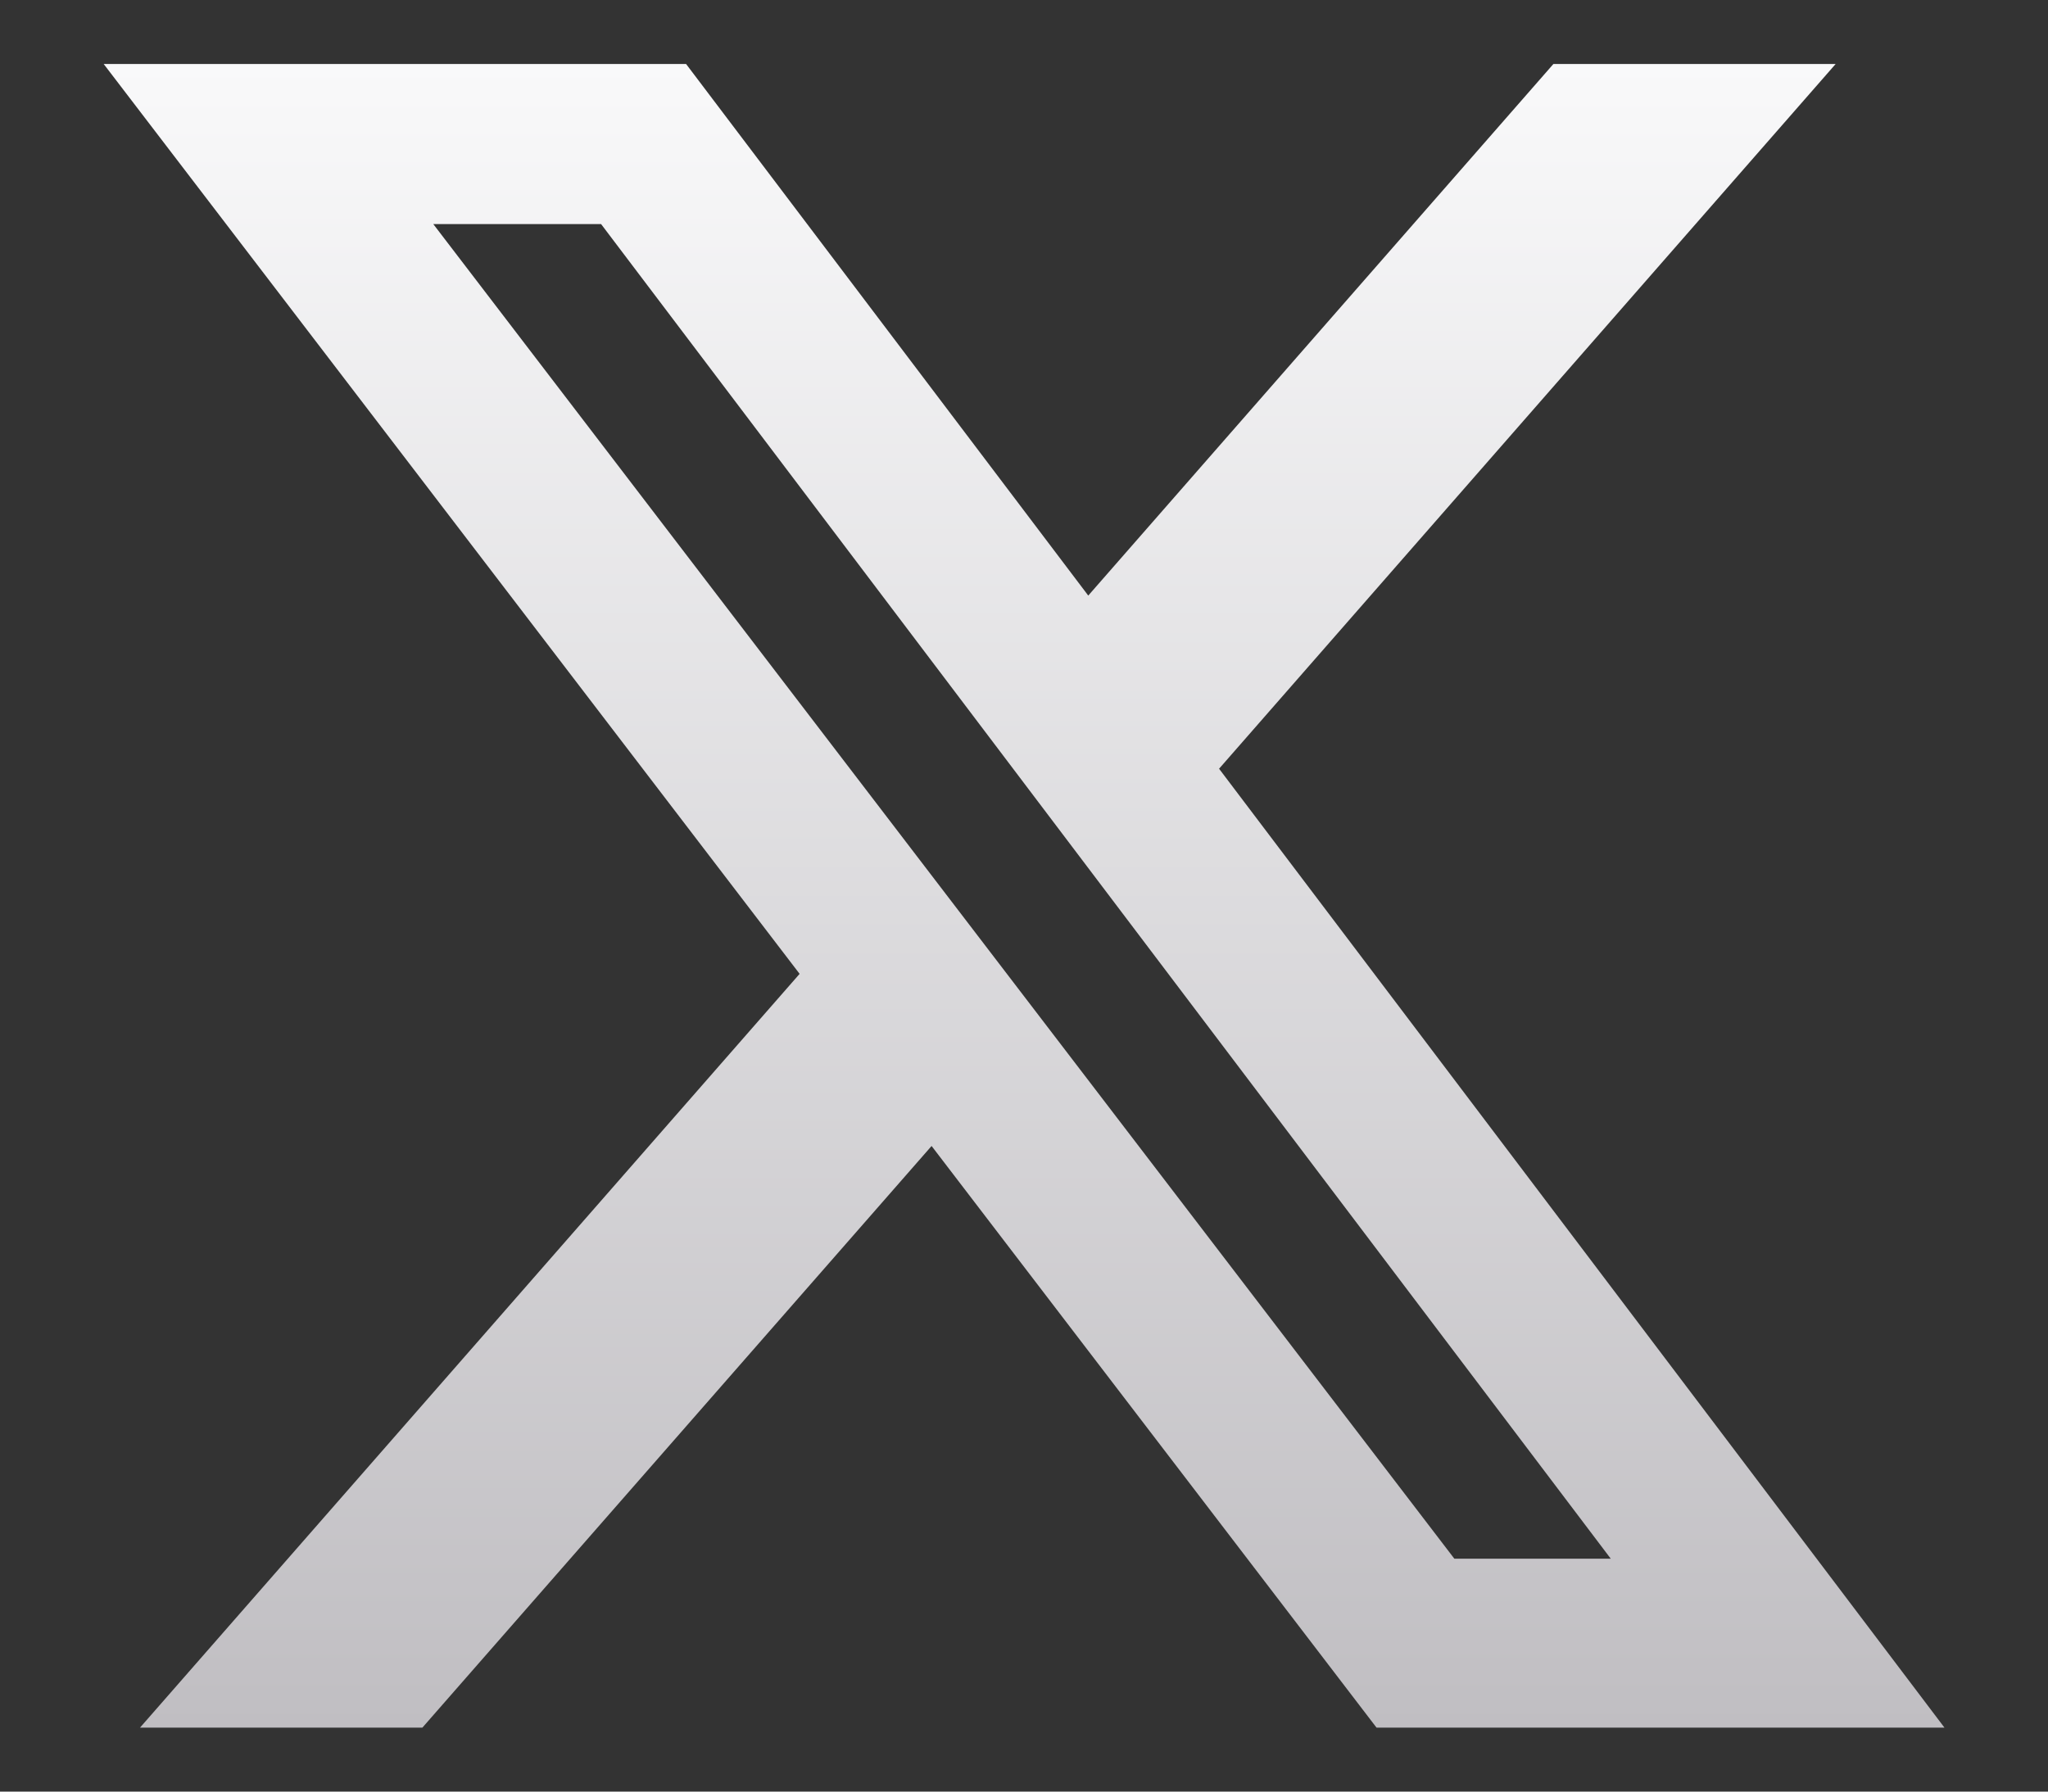 <svg width="16" height="14" viewBox="0 0 16 14" fill="none" xmlns="http://www.w3.org/2000/svg">
<rect x="0" y="0" width="16" height="14" fill="#333333" stroke="none"/>
<path d="M12.136 0.5H14.341L9.524 6.007L15.191 13.5H10.754L7.278 8.955L3.3 13.5H1.094L6.247 7.61L0.81 0.5H5.36L8.502 4.654L12.136 0.5ZM11.362 12.18H12.584L4.696 1.751H3.385L11.362 12.18Z" fill="url(#paint0_linear_594_14402)"/>
<defs>
<linearGradient id="paint0_linear_594_14402" x1="8.001" y1="0.5" x2="8.001" y2="13.5" gradientUnits="userSpaceOnUse">
<stop stop-color="#F9F9FA"/>
<stop offset="1" stop-color="#C0BEC2"/>
</linearGradient>
</defs>
</svg>
